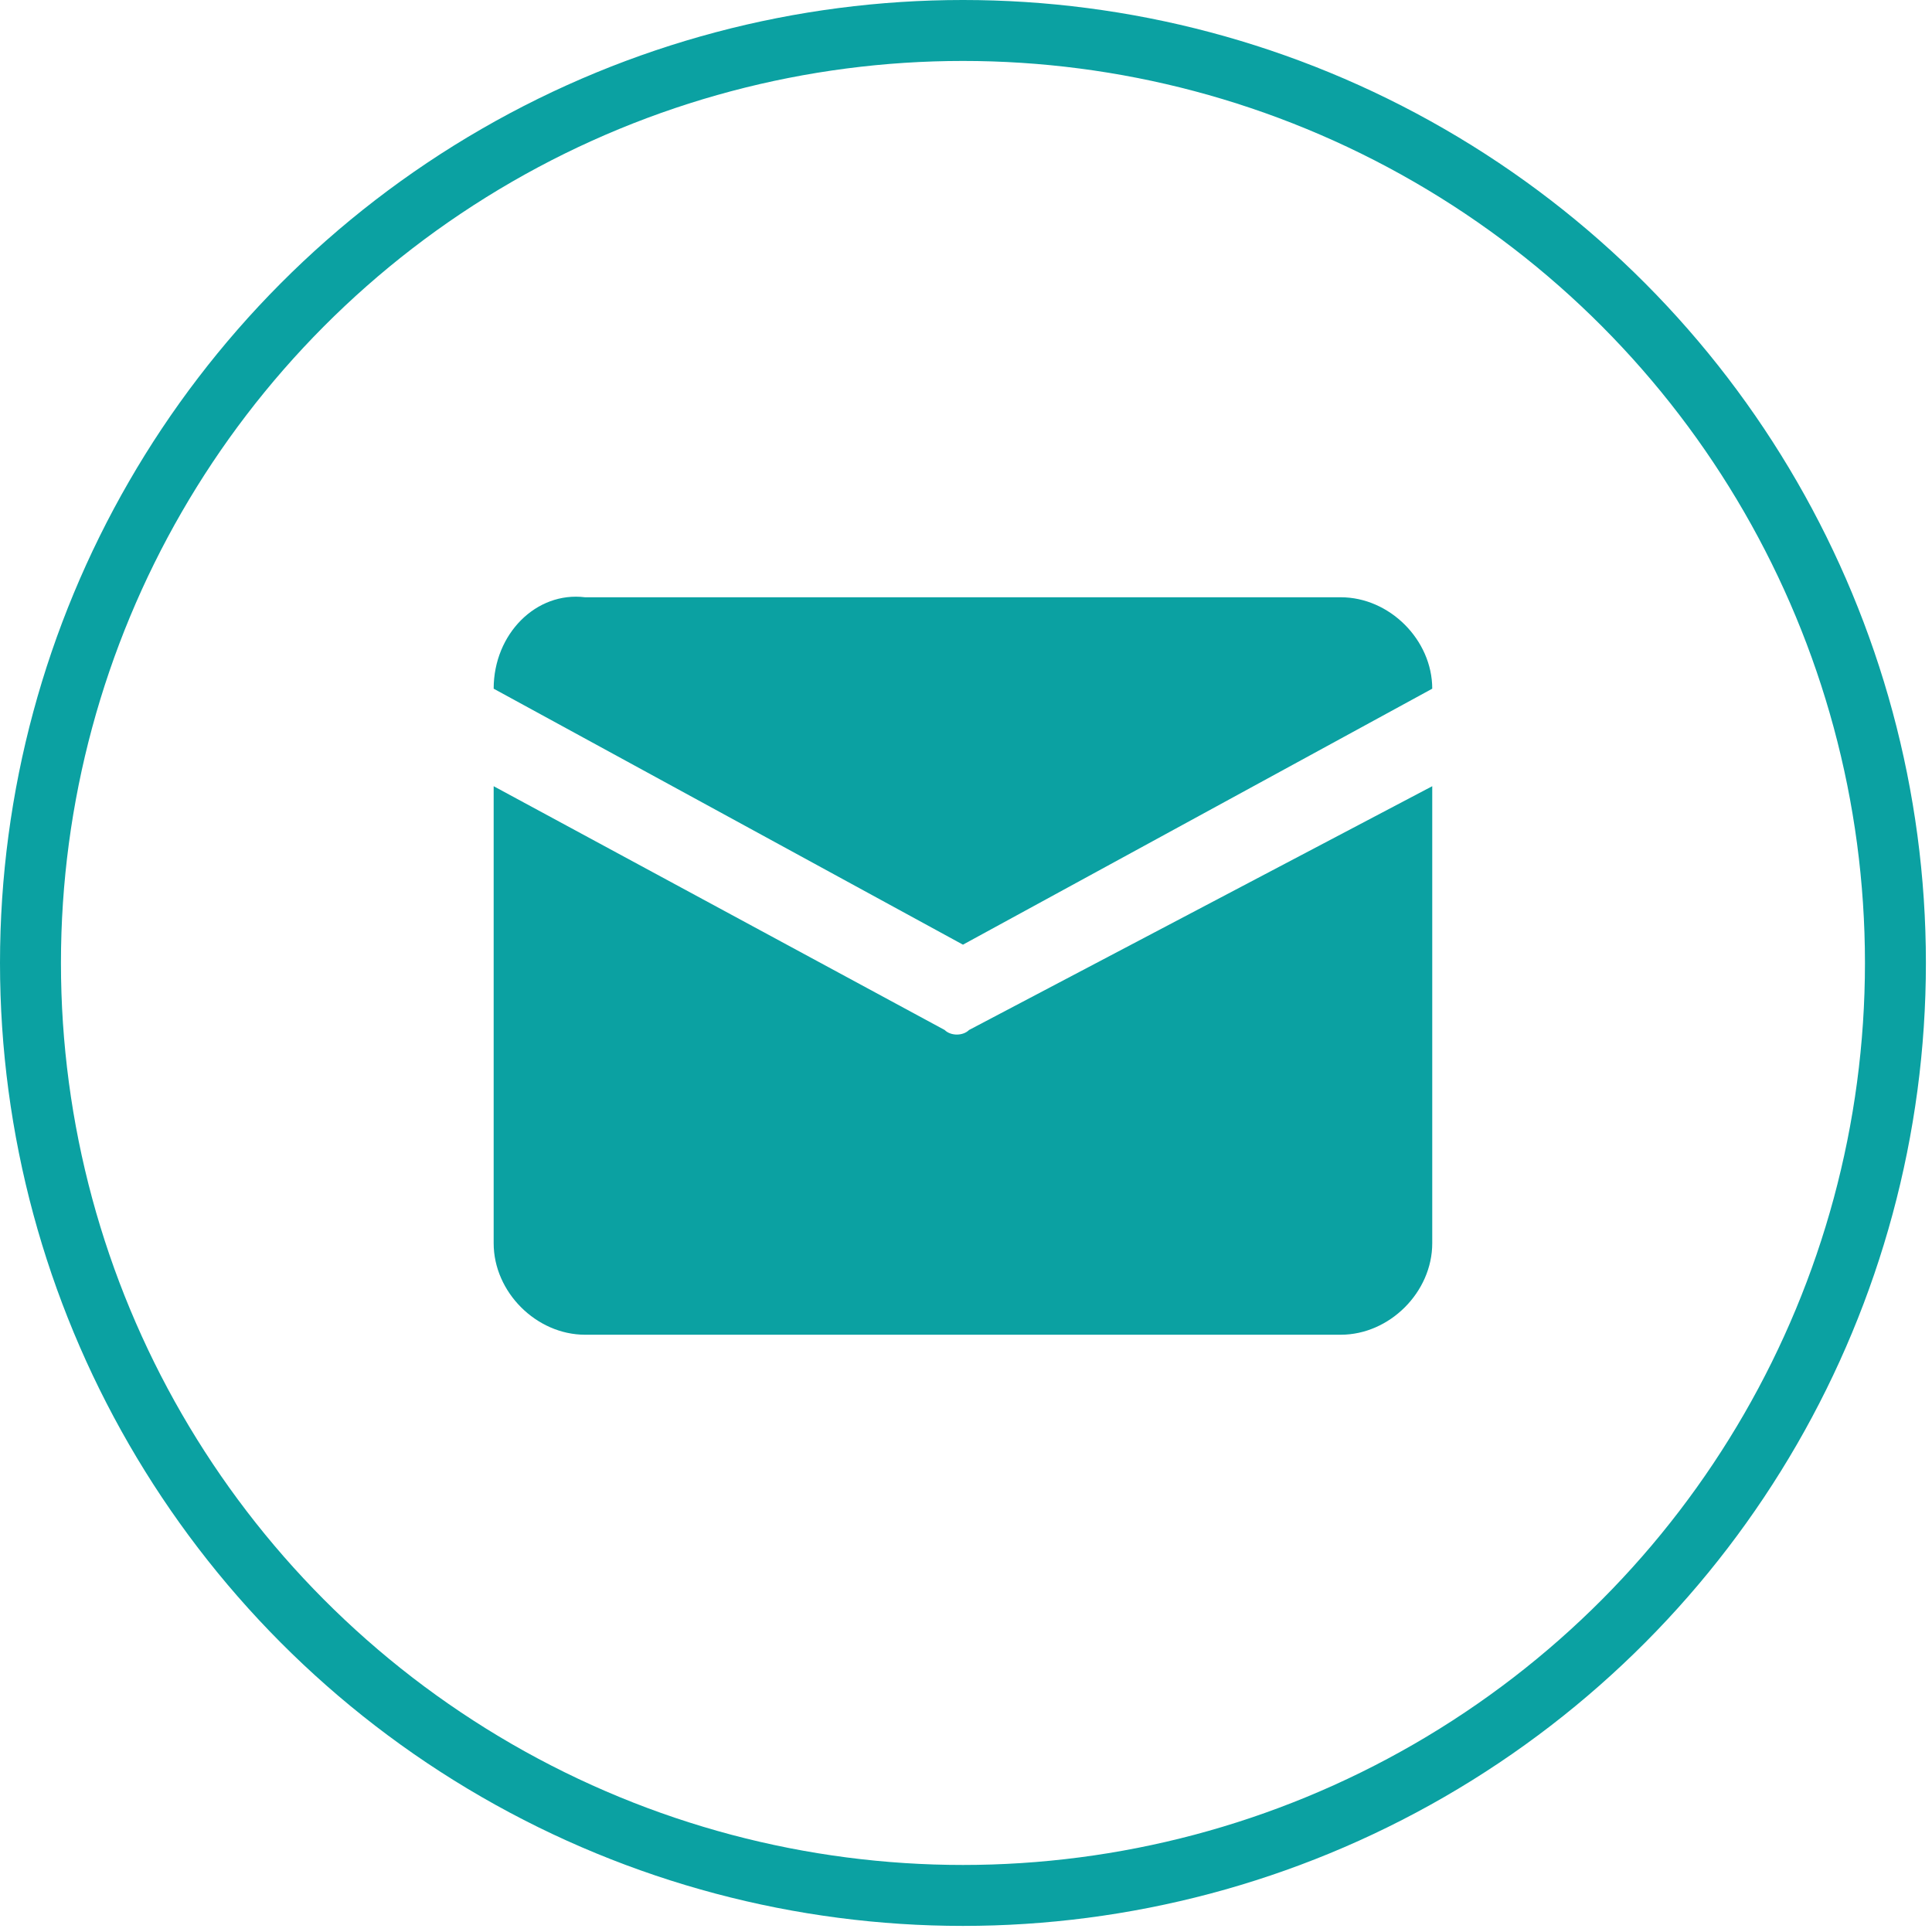 <?xml version="1.0" encoding="utf-8"?>
<!-- Generator: Adobe Illustrator 25.2.1, SVG Export Plug-In . SVG Version: 6.00 Build 0)  -->
<svg version="1.1" id="图层_1" xmlns="http://www.w3.org/2000/svg" xmlns:xlink="http://www.w3.org/1999/xlink" x="0px" y="0px"
	 viewBox="0 0 31.7 31.7" style="enable-background:new 0 0 31.7 31.7;" xml:space="preserve">
<style type="text/css">
	.st0{fill:none;stroke:#0BA1A2;stroke-miterlimit:10;}
	.st1{fill:#0BA1A2;}
</style>
<g id="a7f22b24-dc4f-4853-b788-6294745b95dd">
	<g id="ab784f1f-d439-4685-8a8b-062469574544">
		<circle class="st0" cx="15.8" cy="15.8" r="15.3"/>
		<path class="st1" d="M9.6,9.8H22c0.8,0,1.5,0.7,1.5,1.5l-7.7,4.2l-7.7-4.2C8.1,10.4,8.8,9.7,9.6,9.8z M8.1,12.9v7.5
			c0,0.8,0.7,1.5,1.5,1.5c0,0,0,0,0,0H22c0.8,0,1.5-0.7,1.5-1.5v-7.5l-7.6,4c-0.1,0.1-0.3,0.1-0.4,0L8.1,12.9z"/>
	</g>
</g>
</svg>
